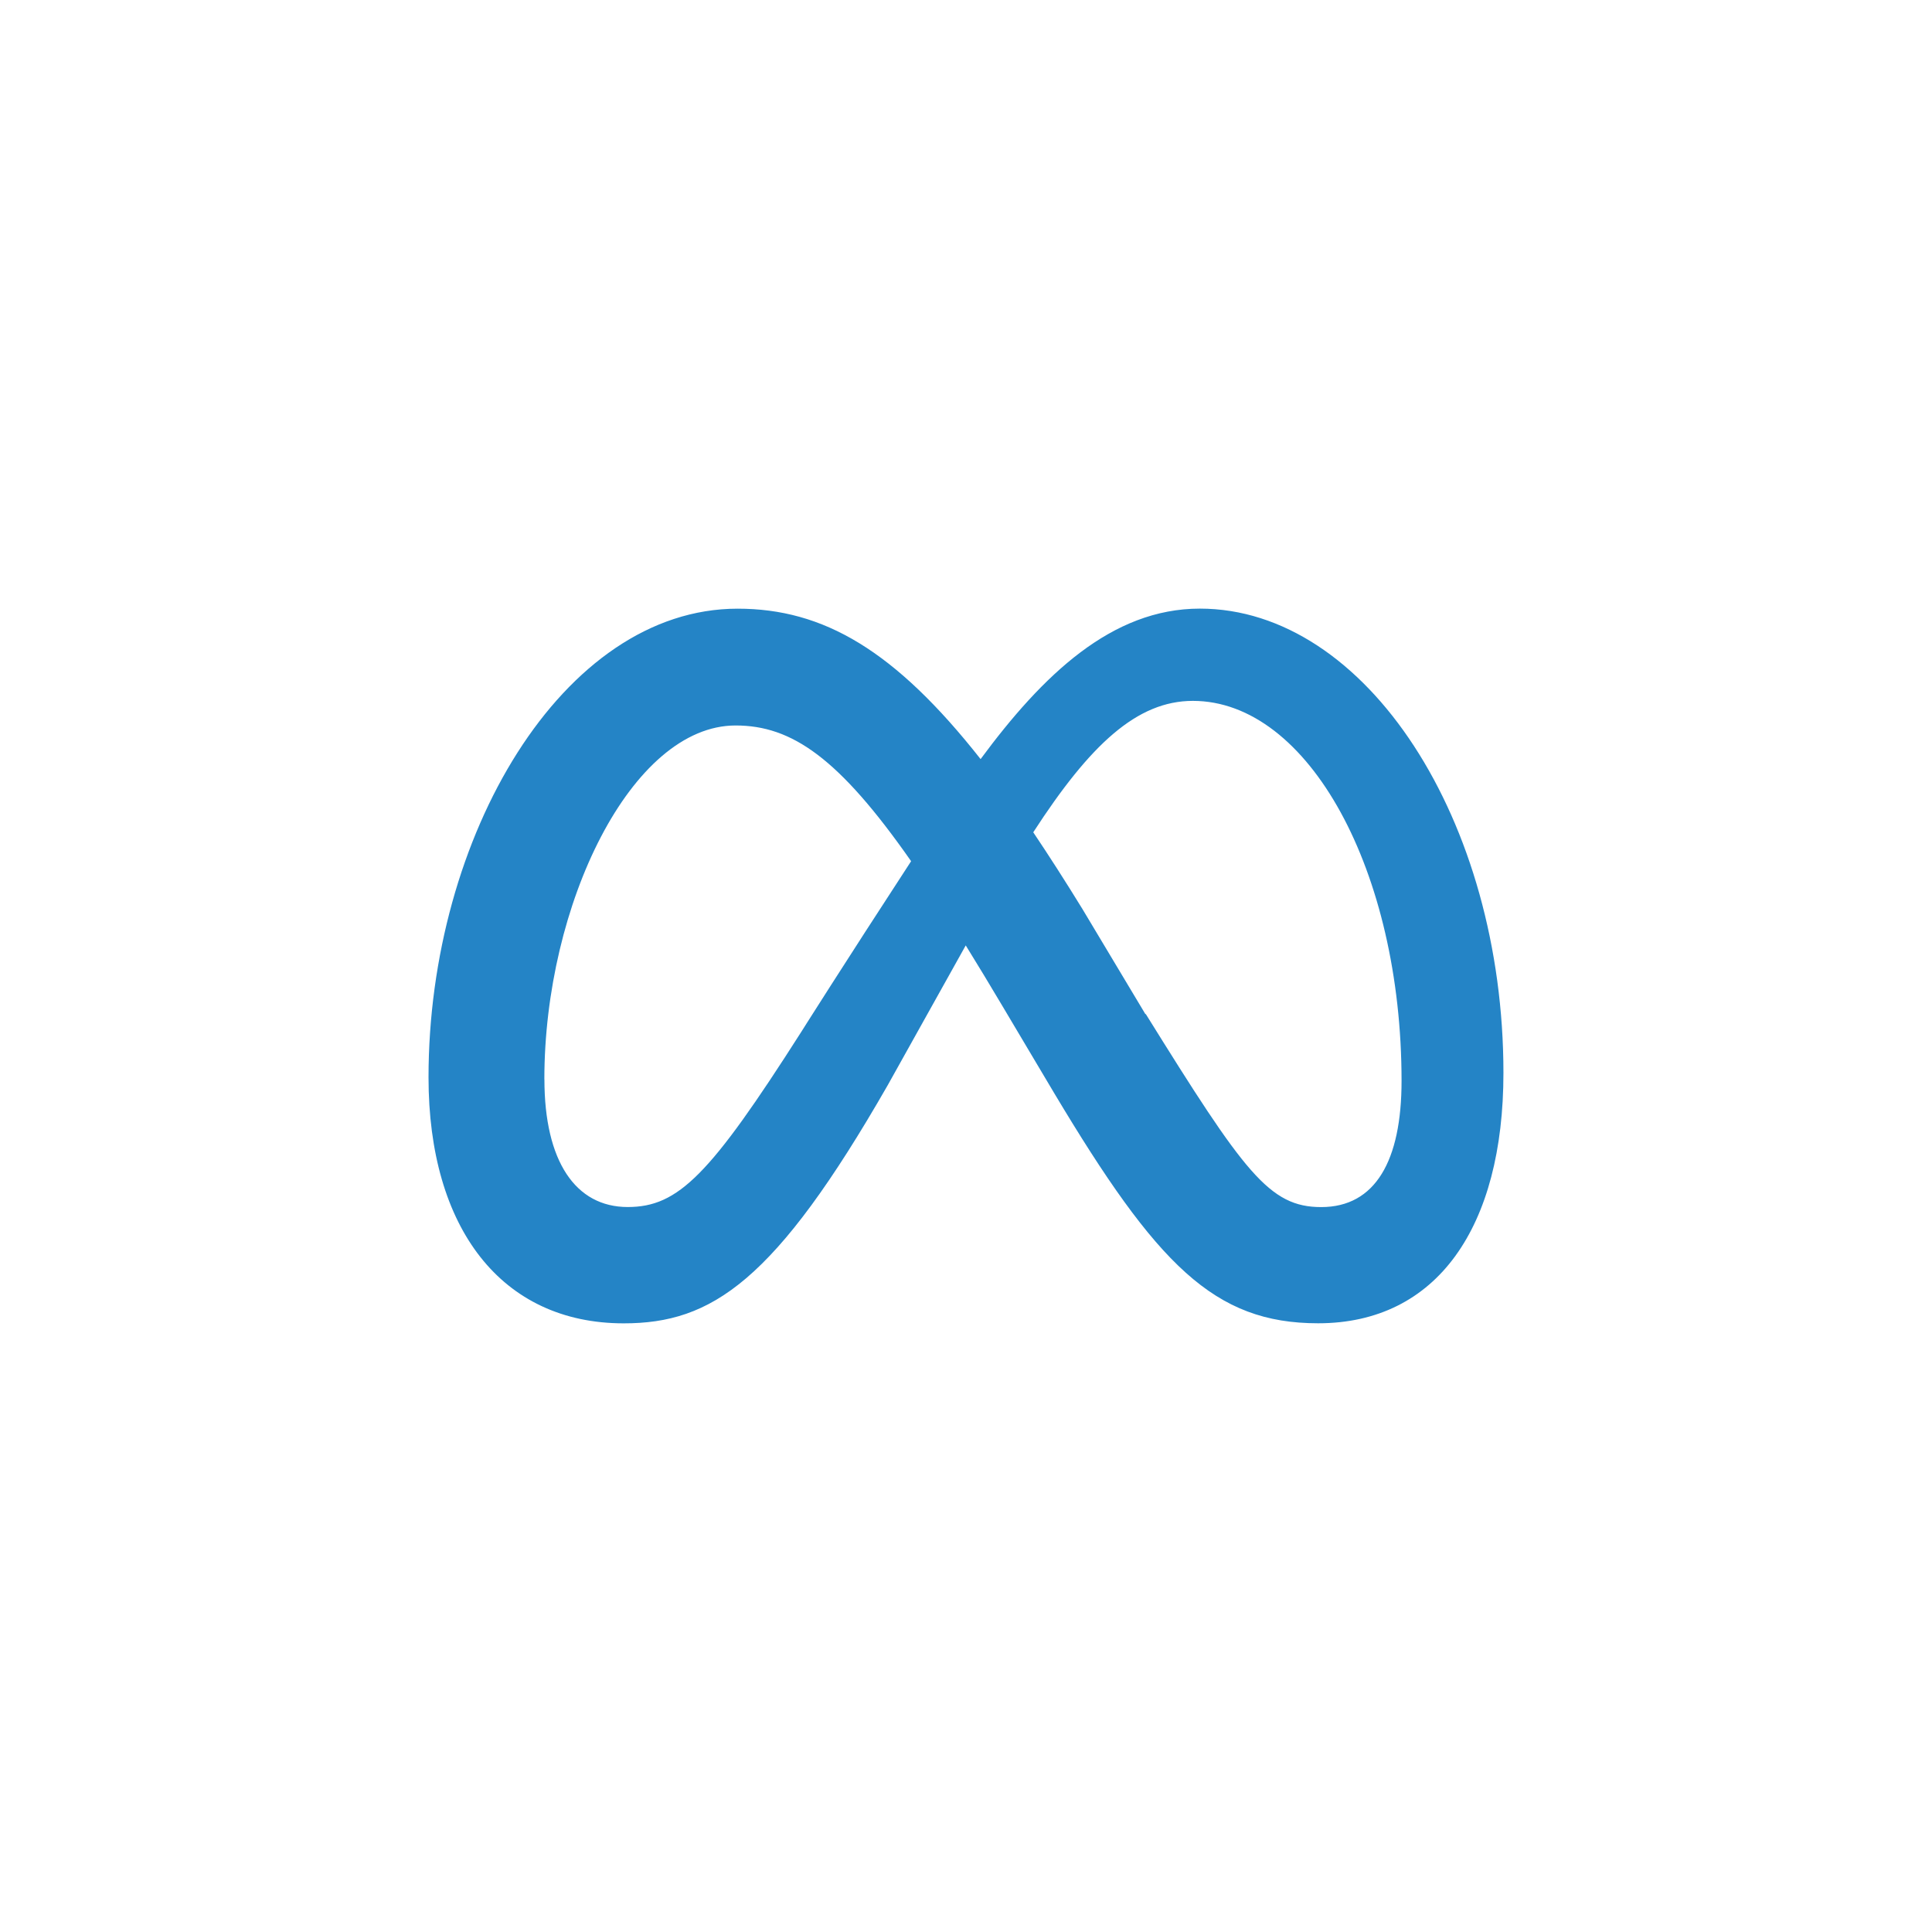 <svg xmlns="http://www.w3.org/2000/svg" xmlns:xlink="http://www.w3.org/1999/xlink" width="800" zoomAndPan="magnify" viewBox="0 0 600 600" height="800" preserveAspectRatio="xMidYMid meet"><defs><clipPath id="8caeb8f761"><path d="M 133 189.023 L 467 189.023 L 467 411 L 133 411 Z M 133 189.023 "></path></clipPath></defs><g id="7b1a67fd19"><g clip-rule="nonzero" clip-path="url(#8caeb8f761)"><path style=" stroke:none;fill-rule:nonzero;fill:#2484c6;fill-opacity:1;" d="M 169.055 335.203 C 169.055 280.855 196.141 225.305 228.453 225.305 C 245.934 225.305 260.555 235.41 282.953 267.453 C 261.699 300.051 248.812 320.504 248.812 320.504 C 220.504 364.902 210.688 374.852 194.941 374.852 C 178.719 374.852 169.074 360.613 169.074 335.203 M 355.695 314.922 L 336.137 282.266 C 330.84 273.648 325.754 265.719 320.887 258.477 C 338.539 231.234 353.105 217.664 370.449 217.664 C 406.422 217.664 435.266 270.617 435.266 335.68 C 435.266 360.461 427.141 374.871 410.309 374.871 C 394.184 374.871 386.48 364.215 355.848 314.941 M 304.629 235.867 C 277.938 201.953 255.73 189.031 229.062 189.031 C 174.715 189.031 133.082 259.754 133.082 334.594 C 133.082 381.43 155.75 410.977 193.703 410.977 C 221.02 410.977 240.672 398.09 275.672 337.051 L 299.918 293.605 C 307.832 306.391 312.816 315.027 327.387 339.473 C 359.297 392.848 377.066 410.957 409.359 410.957 C 446.34 410.957 466.906 381.012 466.906 333.203 C 466.906 254.836 424.34 189.012 372.625 189.012 C 345.23 189.012 323.824 209.637 304.457 235.848 "></path></g></g></svg>